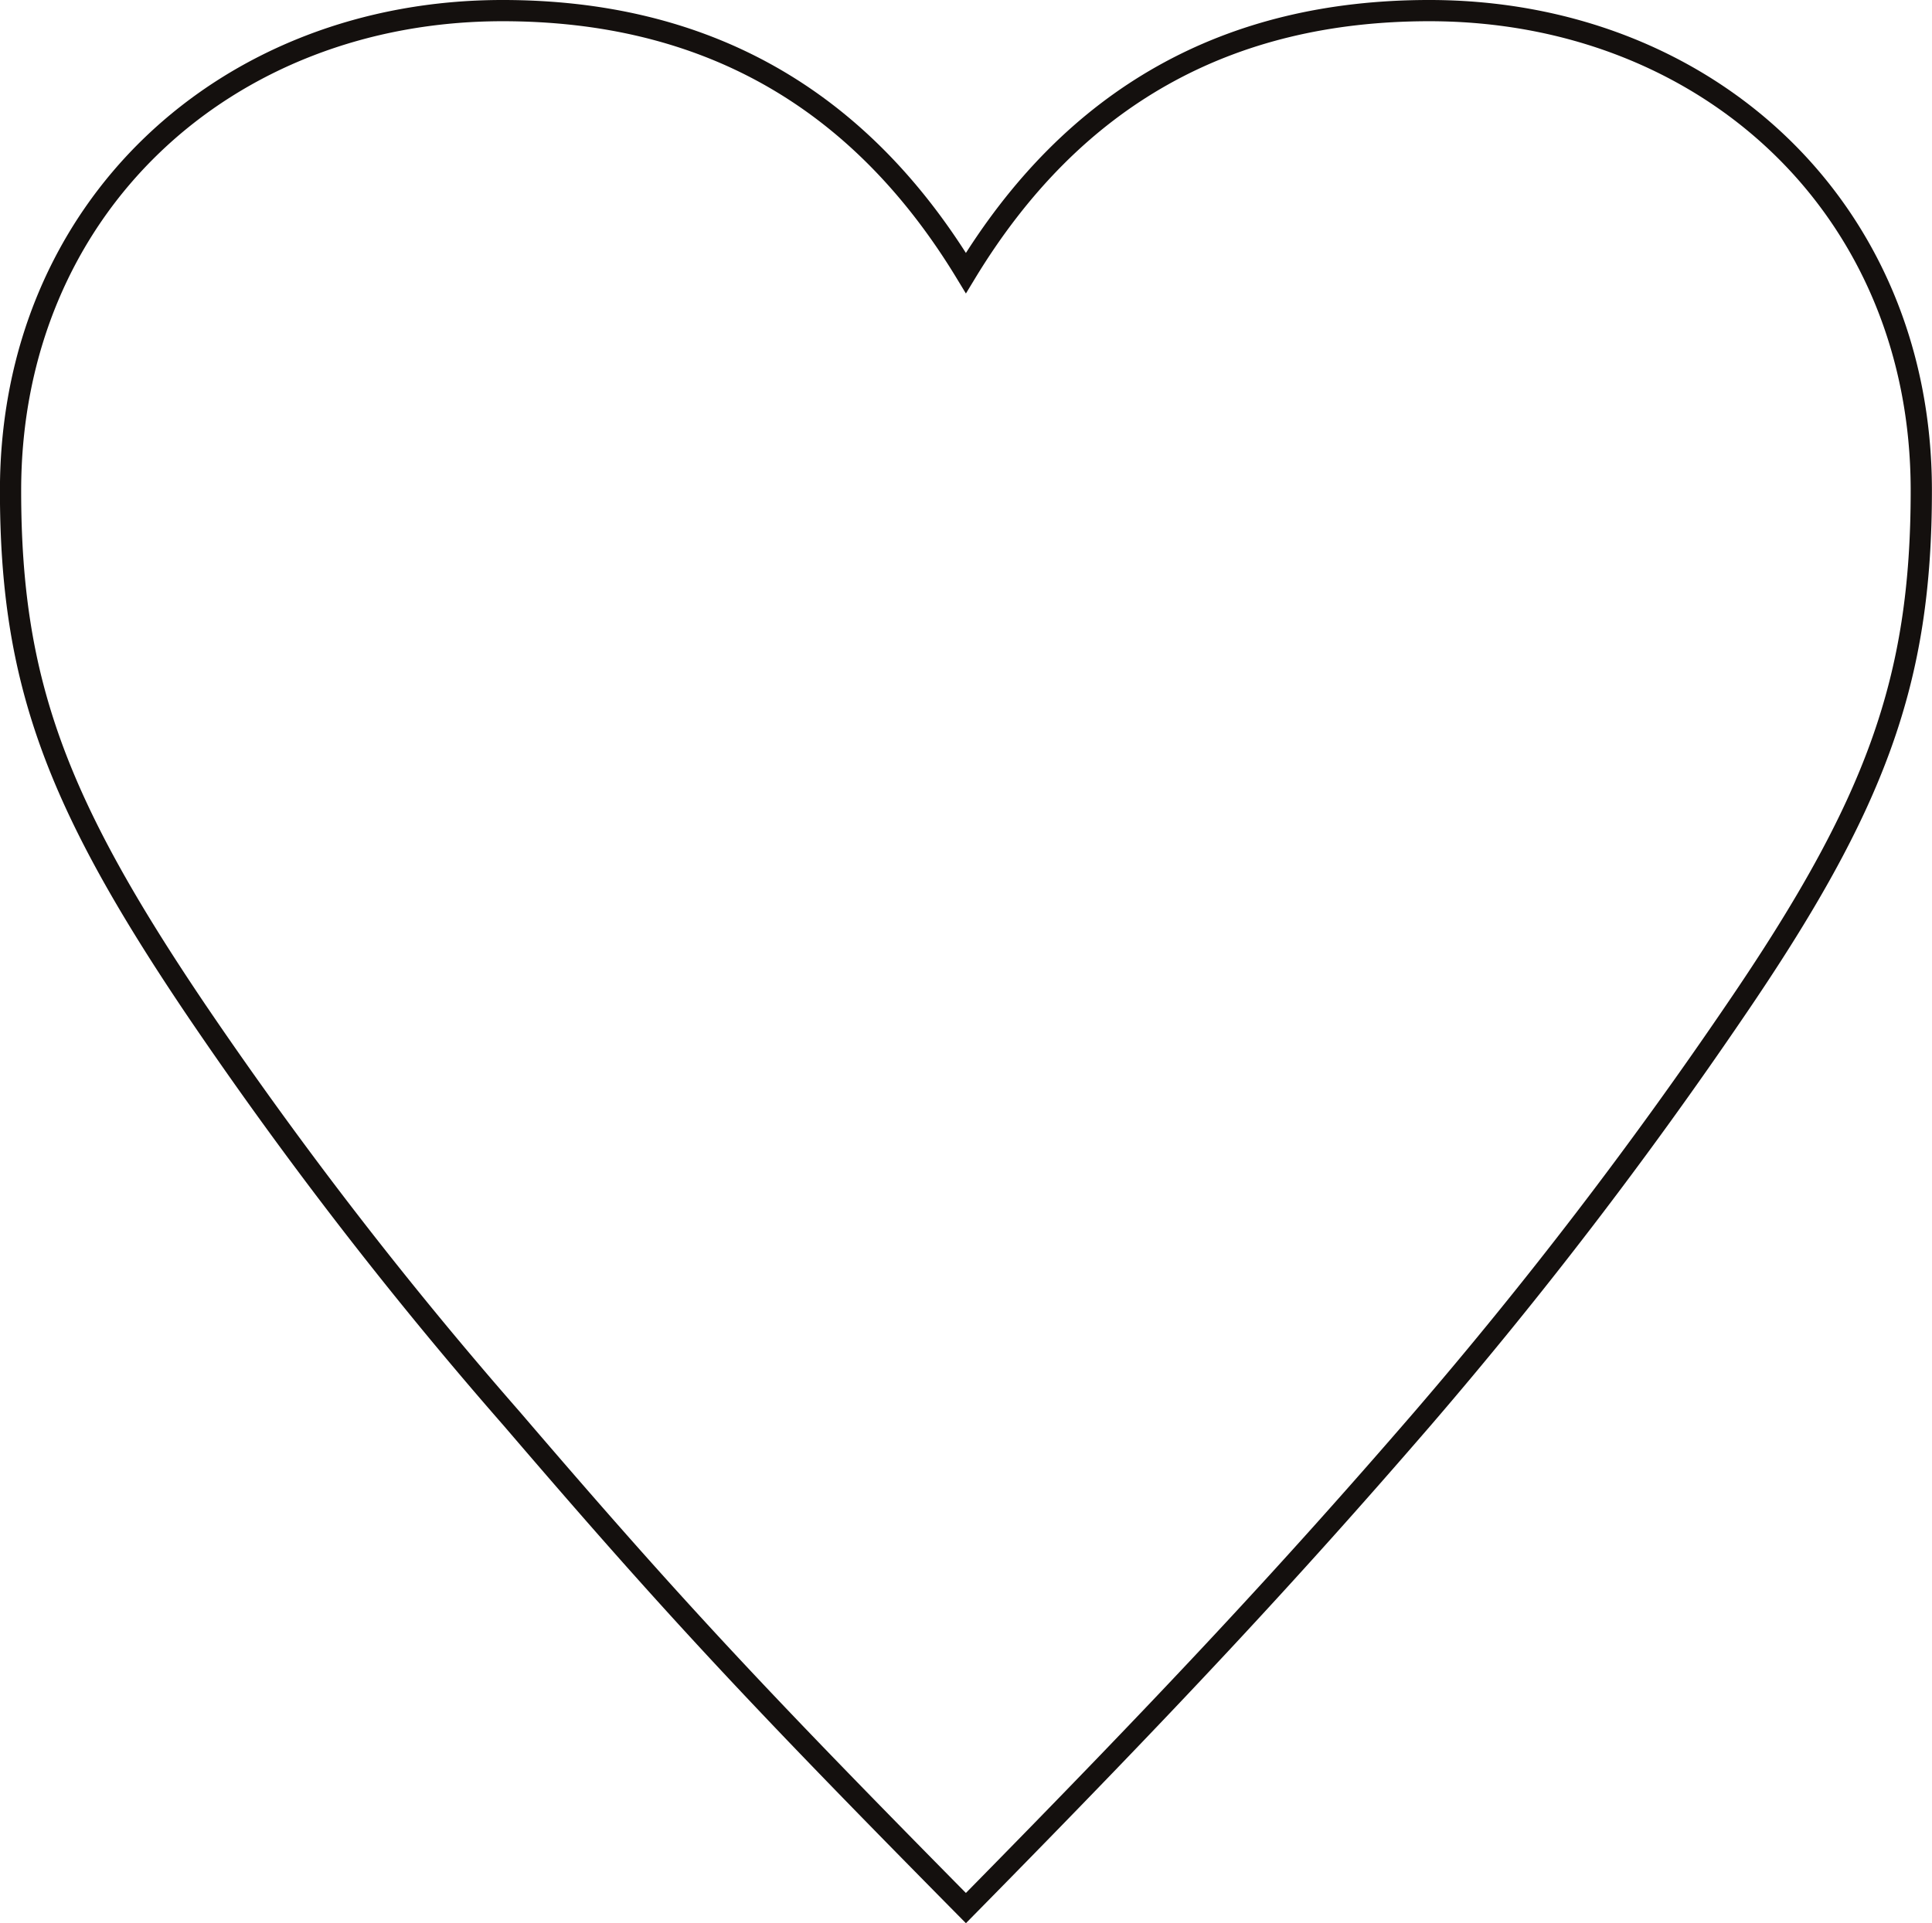 <svg xmlns="http://www.w3.org/2000/svg" width="91" height="90.609" viewBox="0 0 91 90.609">
  <path id="パス_5298" data-name="パス 5298" d="M213.2,345.094c-9.45,0-16.763,4.015-21.825,12.364-5.062-8.348-12.375-12.364-21.824-12.364-13.05,0-23.175,9.3-23.175,22.613,0,8.982,2.137,14.688,8.775,24.516A197.664,197.664,0,0,0,170,411.455c7.426,8.665,11.25,12.786,21.375,23.036,9.675-9.827,15.187-15.745,21.488-23.036A213.3,213.3,0,0,0,227.6,392.223c6.638-9.722,8.775-15.534,8.775-24.516C236.379,354.393,226.254,345.094,213.2,345.094Z" transform="translate(-145.879 -344.594)" fill="none" stroke="#14100e" stroke-miterlimit="10" stroke-width="1"/>
</svg>
